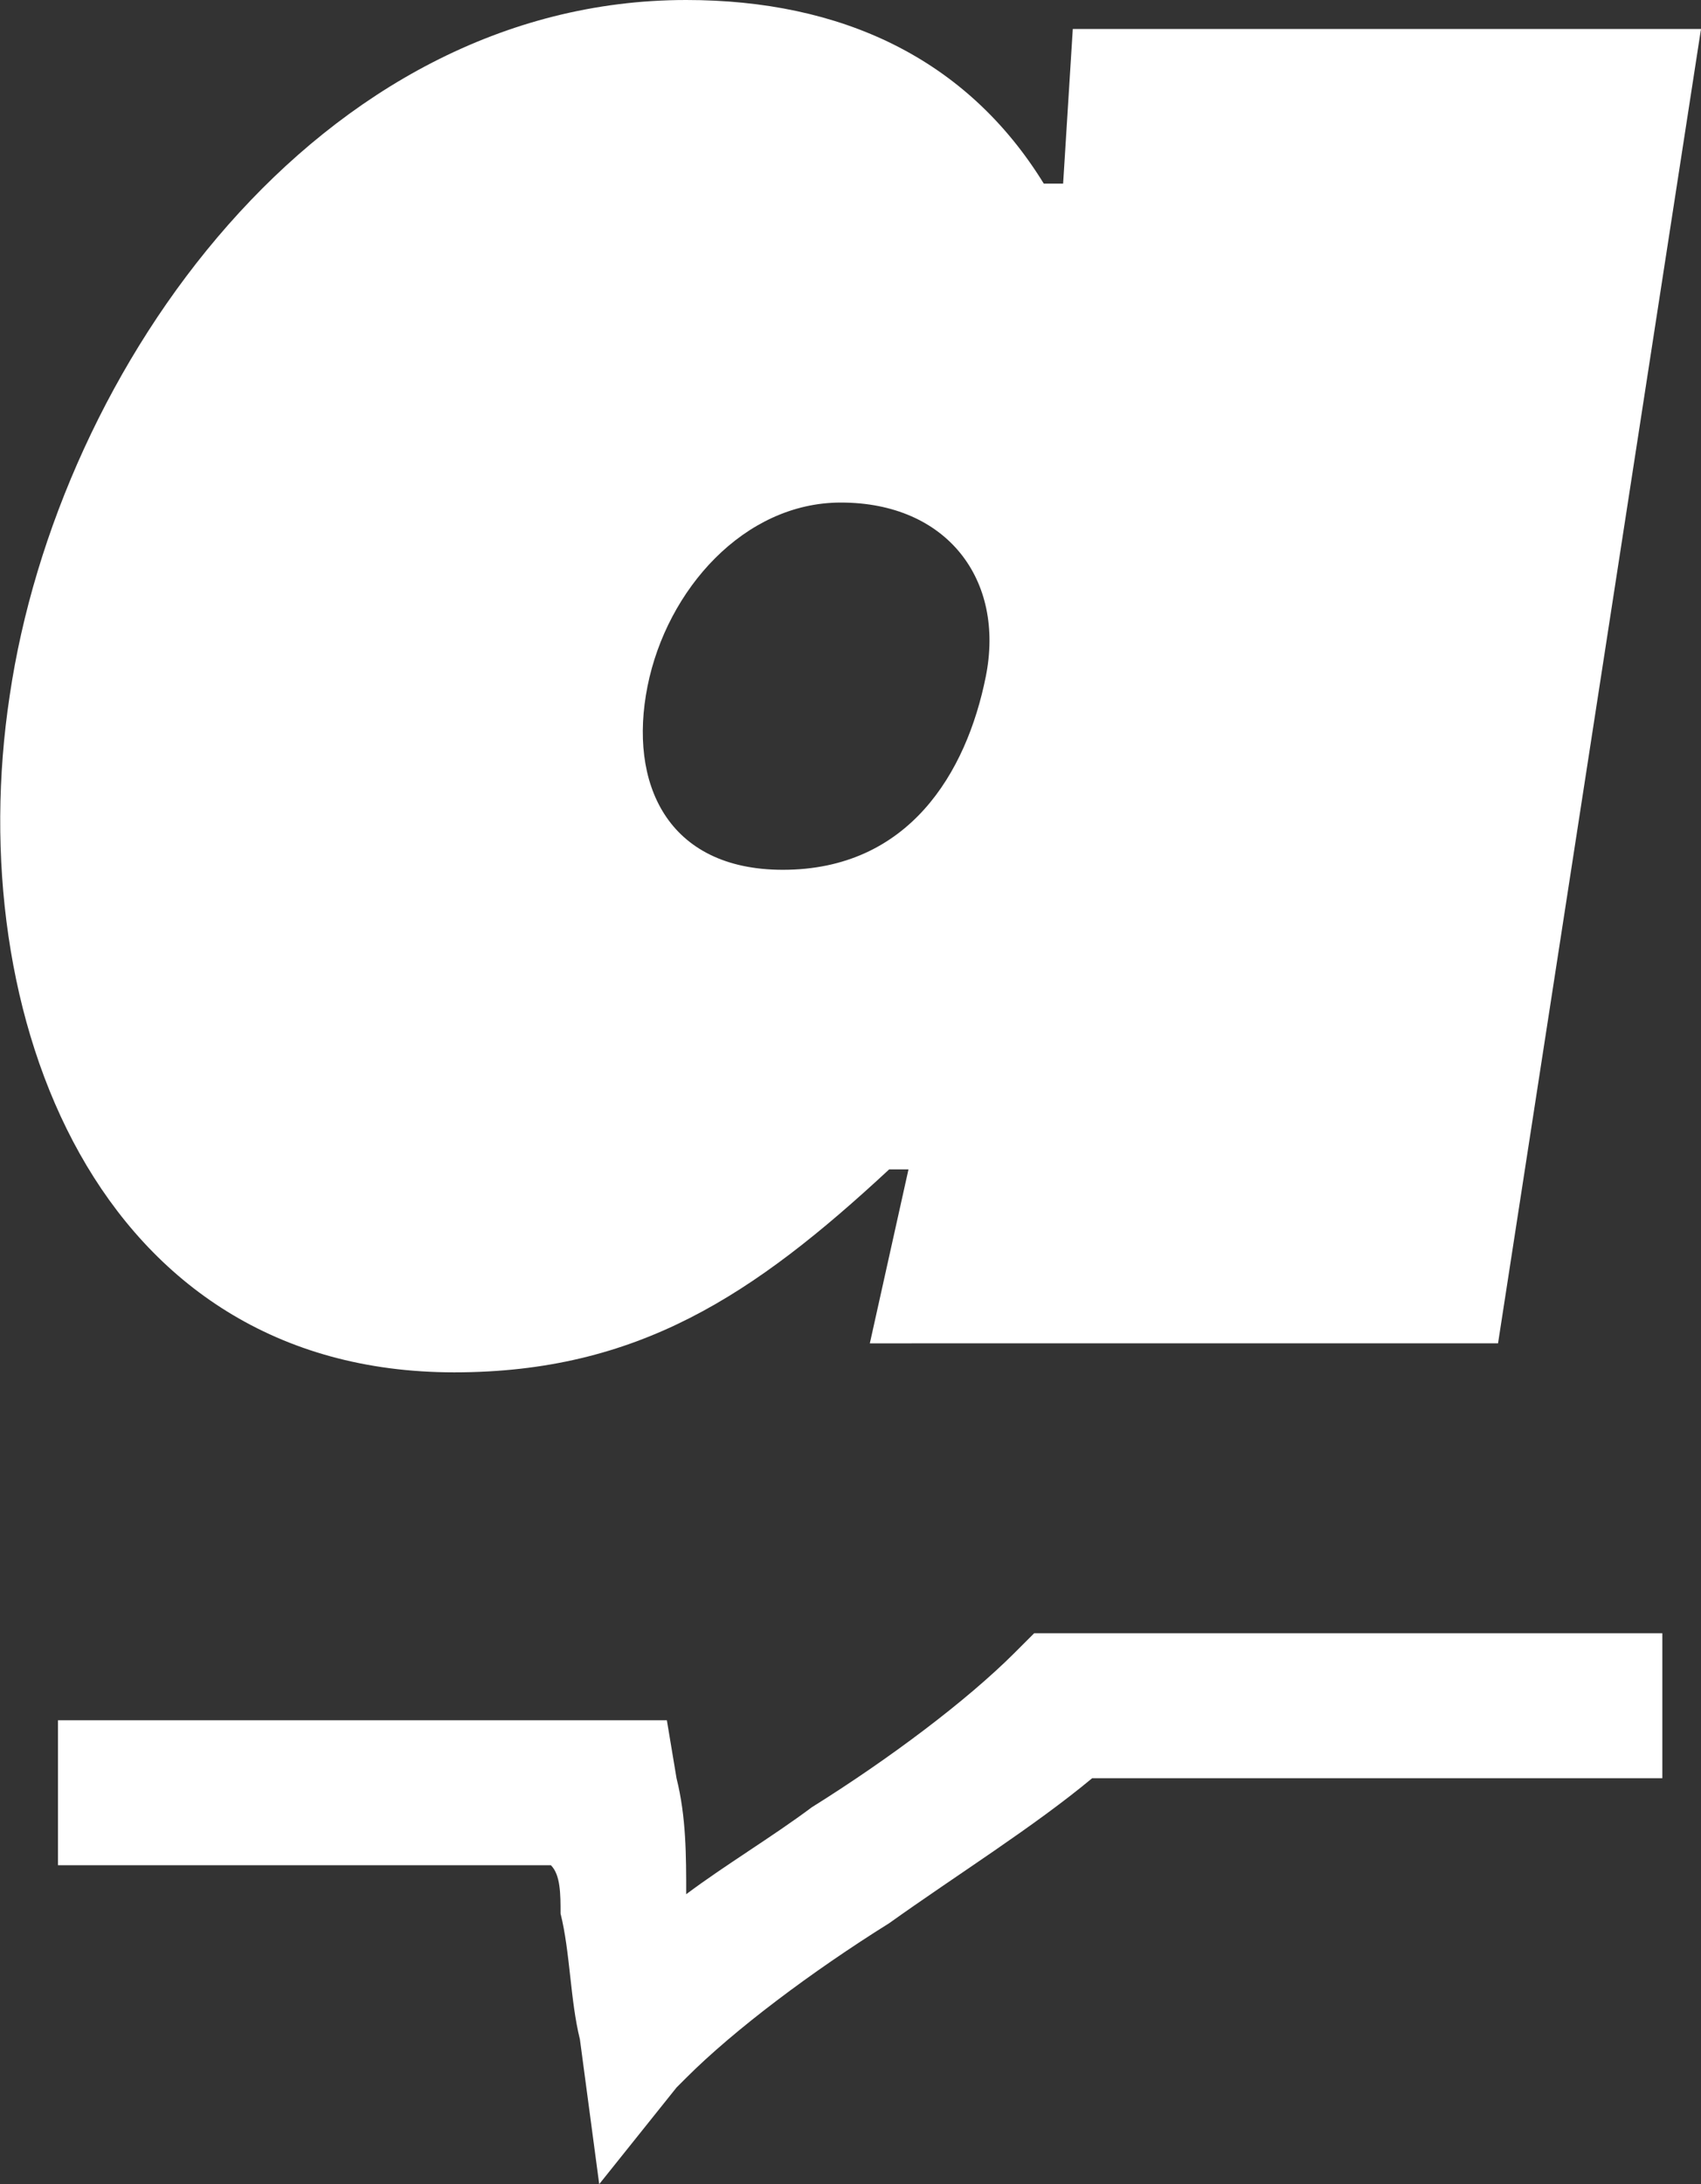 <?xml version="1.0" encoding="utf-8"?>
<!-- Generator: Adobe Illustrator 24.1.2, SVG Export Plug-In . SVG Version: 6.00 Build 0)  -->
<svg version="1.1" id="Capa_1" xmlns="http://www.w3.org/2000/svg" xmlns:xlink="http://www.w3.org/1999/xlink" x="0px" y="0px"
	 viewBox="0 0 17.6 22.6" style="enable-background:new 0 0 17.6 22.6;" xml:space="preserve">
<rect x="0" y="0" width="17.6" height="22.6" fill="#333333" stroke="none"/>
<style type="text/css">
	.st0{fill:#FFFFFF;}
</style>
<g>
	<g>
		<g>
			<g>
				<path class="st0" d="M9.4,12.1H9.2c-1.4,1.3-2.6,2.1-4.5,2.1c-3.7,0-5.1-3.7-4.6-7C0.6,3.8,3.3,0,7.1,0c1.6,0,2.9,0.6,3.7,1.9
					H11l0.1-1.6h6.5l-2.1,13.6H9L9.4,12.1z M8.1,9c1.3,0,1.9-1,2.1-2c0.2-1-0.4-1.8-1.5-1.8c-1,0-1.8,0.9-2,1.9S6.9,9,8.1,9z"/>
			</g>
		</g>
	</g>
	<g>
		<path class="st0" d="M6.2,22.6L6,21.1c-0.1-0.4-0.1-0.9-0.2-1.3c0-0.2,0-0.4-0.1-0.5c-1.7,0-3.4,0-5.1,0v-1.5c1.9,0,3.8,0,5.7,0
			h0.6L7,18.4c0.1,0.4,0.1,0.8,0.1,1.2C7.5,19.3,8,19,8.4,18.7c0.8-0.5,1.6-1.1,2.1-1.6l0.2-0.2H11l0,0c2.4,0,3.8,0,6.2,0v1.5
			c-2.3,0-3.7,0-5.9,0c-0.6,0.5-1.4,1-2.1,1.5c-0.8,0.5-1.6,1.1-2.1,1.6c0,0,0,0-0.1,0.1L6.2,22.6z"/>
	</g>
</g>
</svg>
